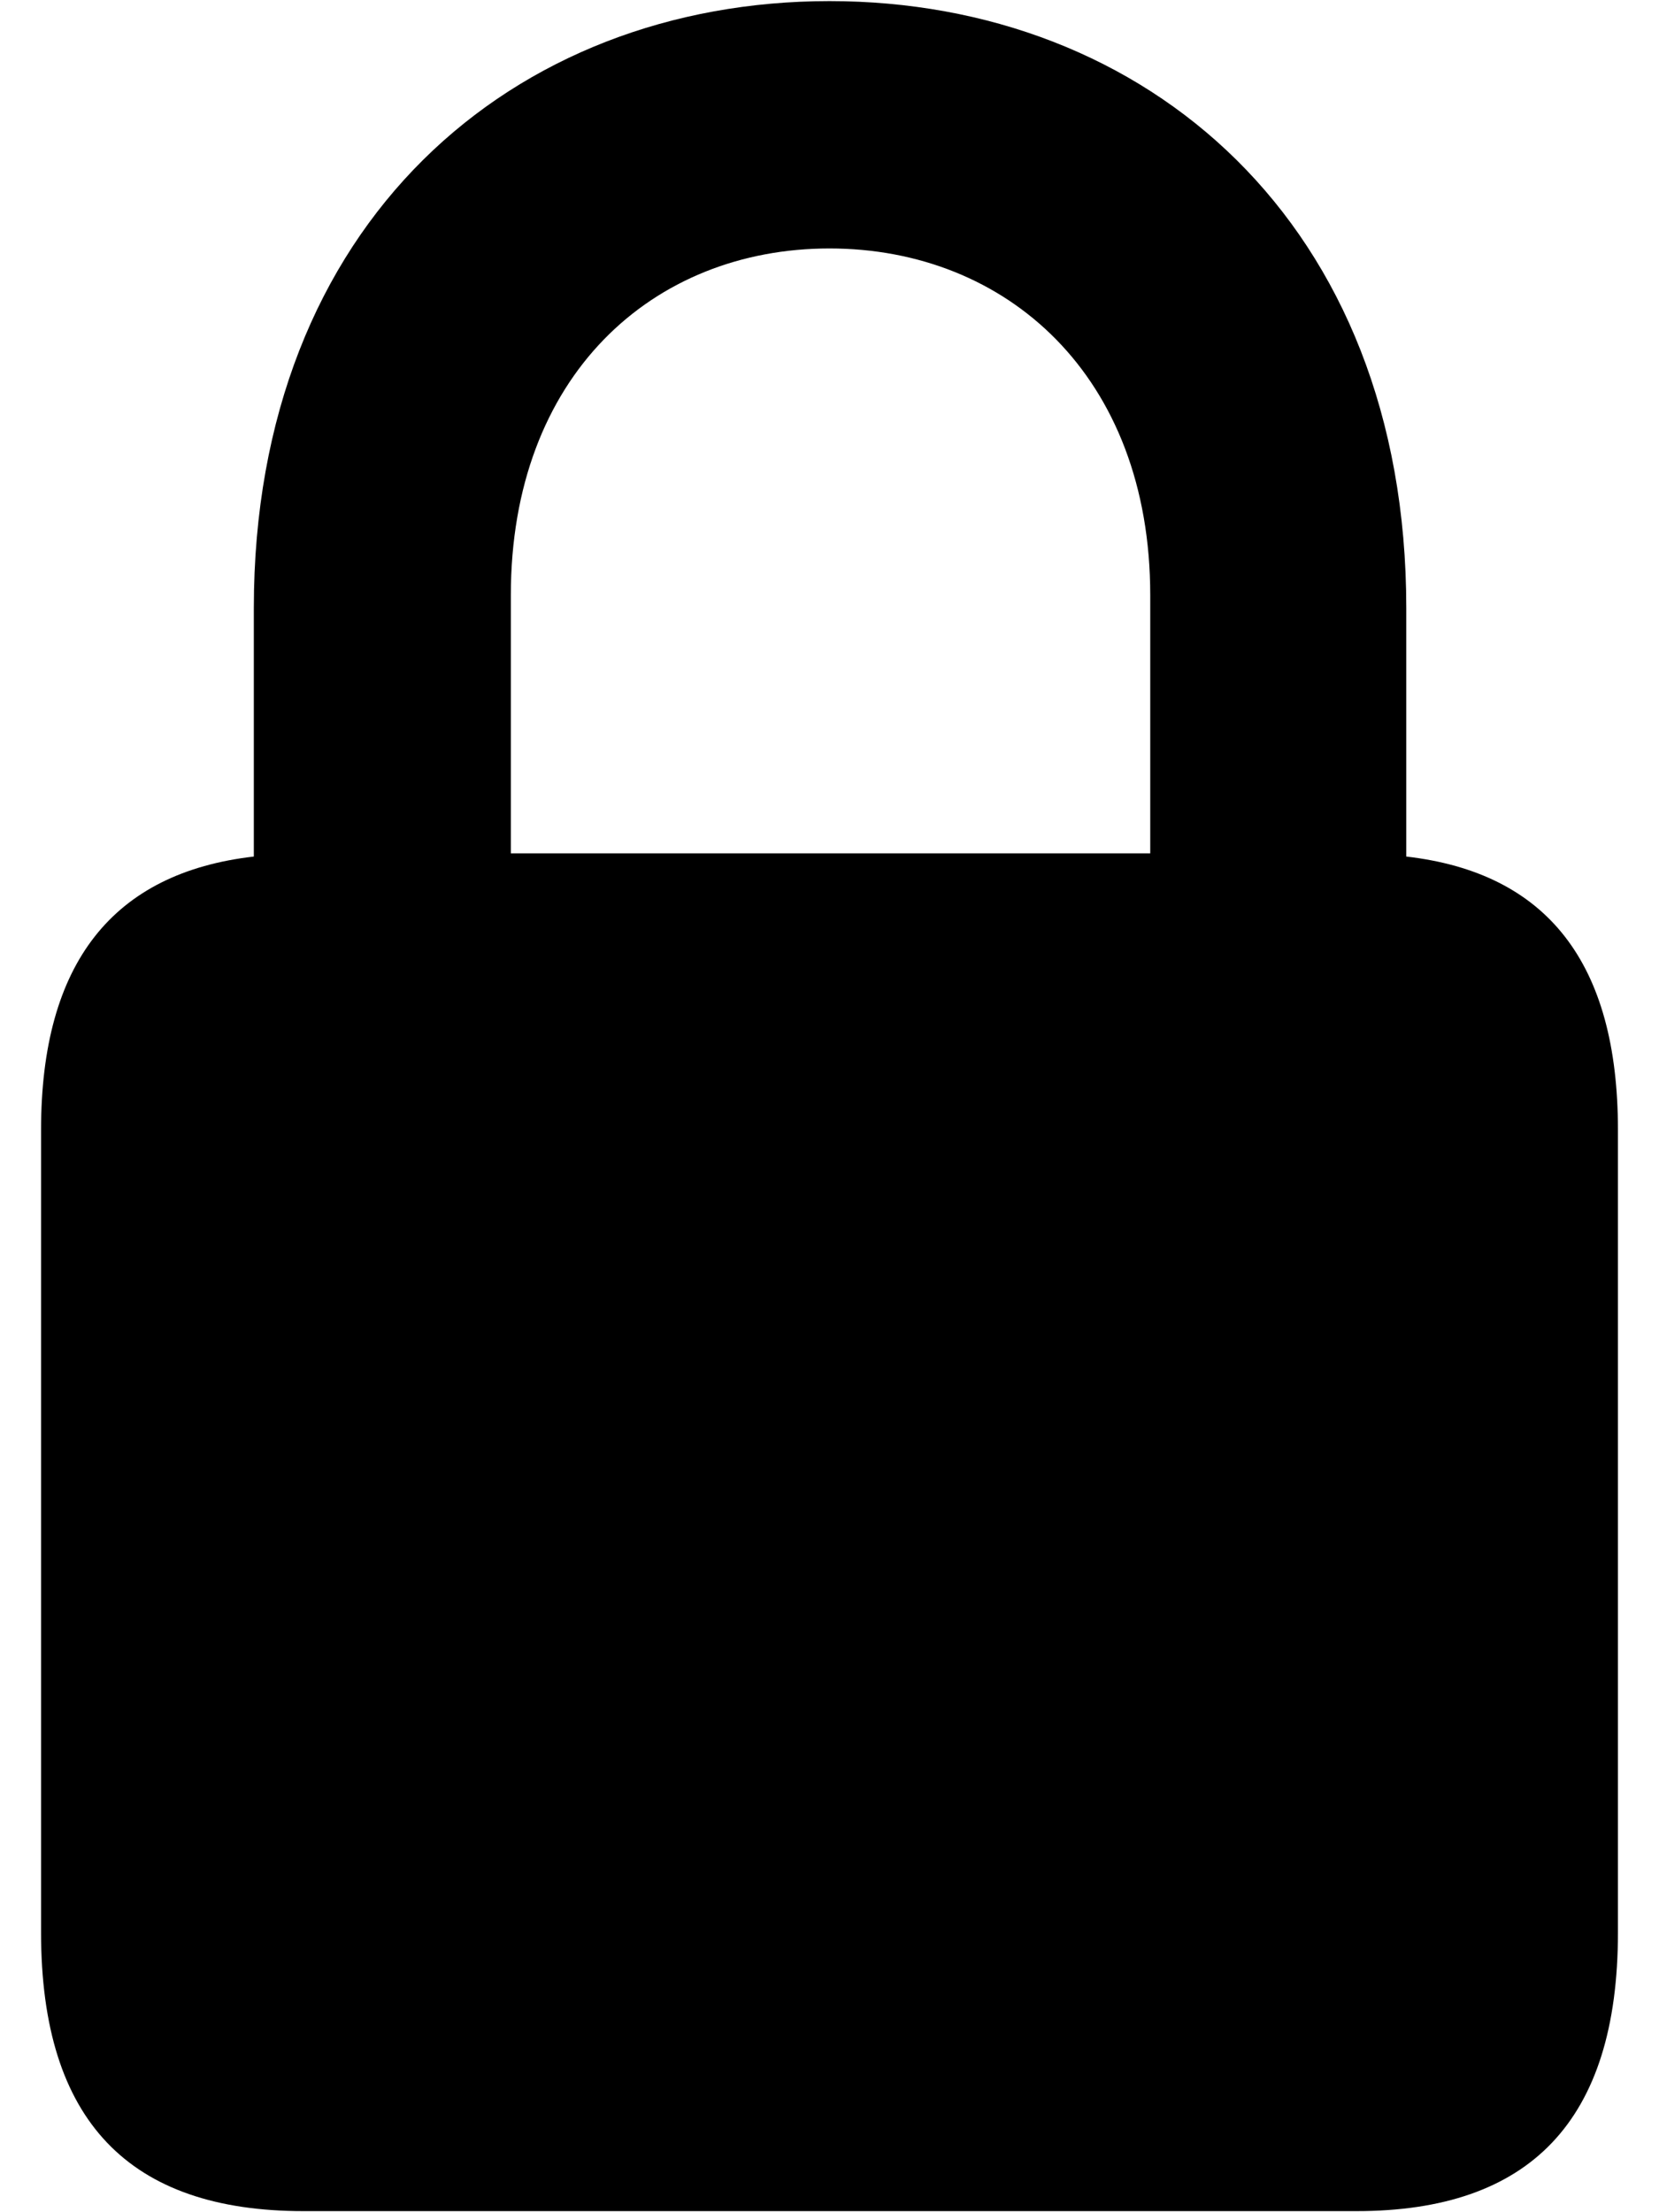 <svg width="12" height="16" viewBox="0 0 12 16" fill="none" xmlns="http://www.w3.org/2000/svg">
<path d="M2.195 15.992C0.938 15.992 0.297 15.344 0.297 13.977V8.172C0.297 6.961 0.82 6.312 1.836 6.195V4.398C1.836 1.609 3.711 0.008 6 0.008C8.289 0.008 10.172 1.609 10.172 4.398V6.195C11.188 6.312 11.703 6.961 11.703 8.172V13.977C11.703 15.344 11.062 15.992 9.812 15.992H2.195ZM3.695 4.305V6.172H8.32V4.305C8.32 2.719 7.281 1.797 6 1.797C4.719 1.797 3.695 2.719 3.695 4.305Z" fill="#000"/>
</svg>
